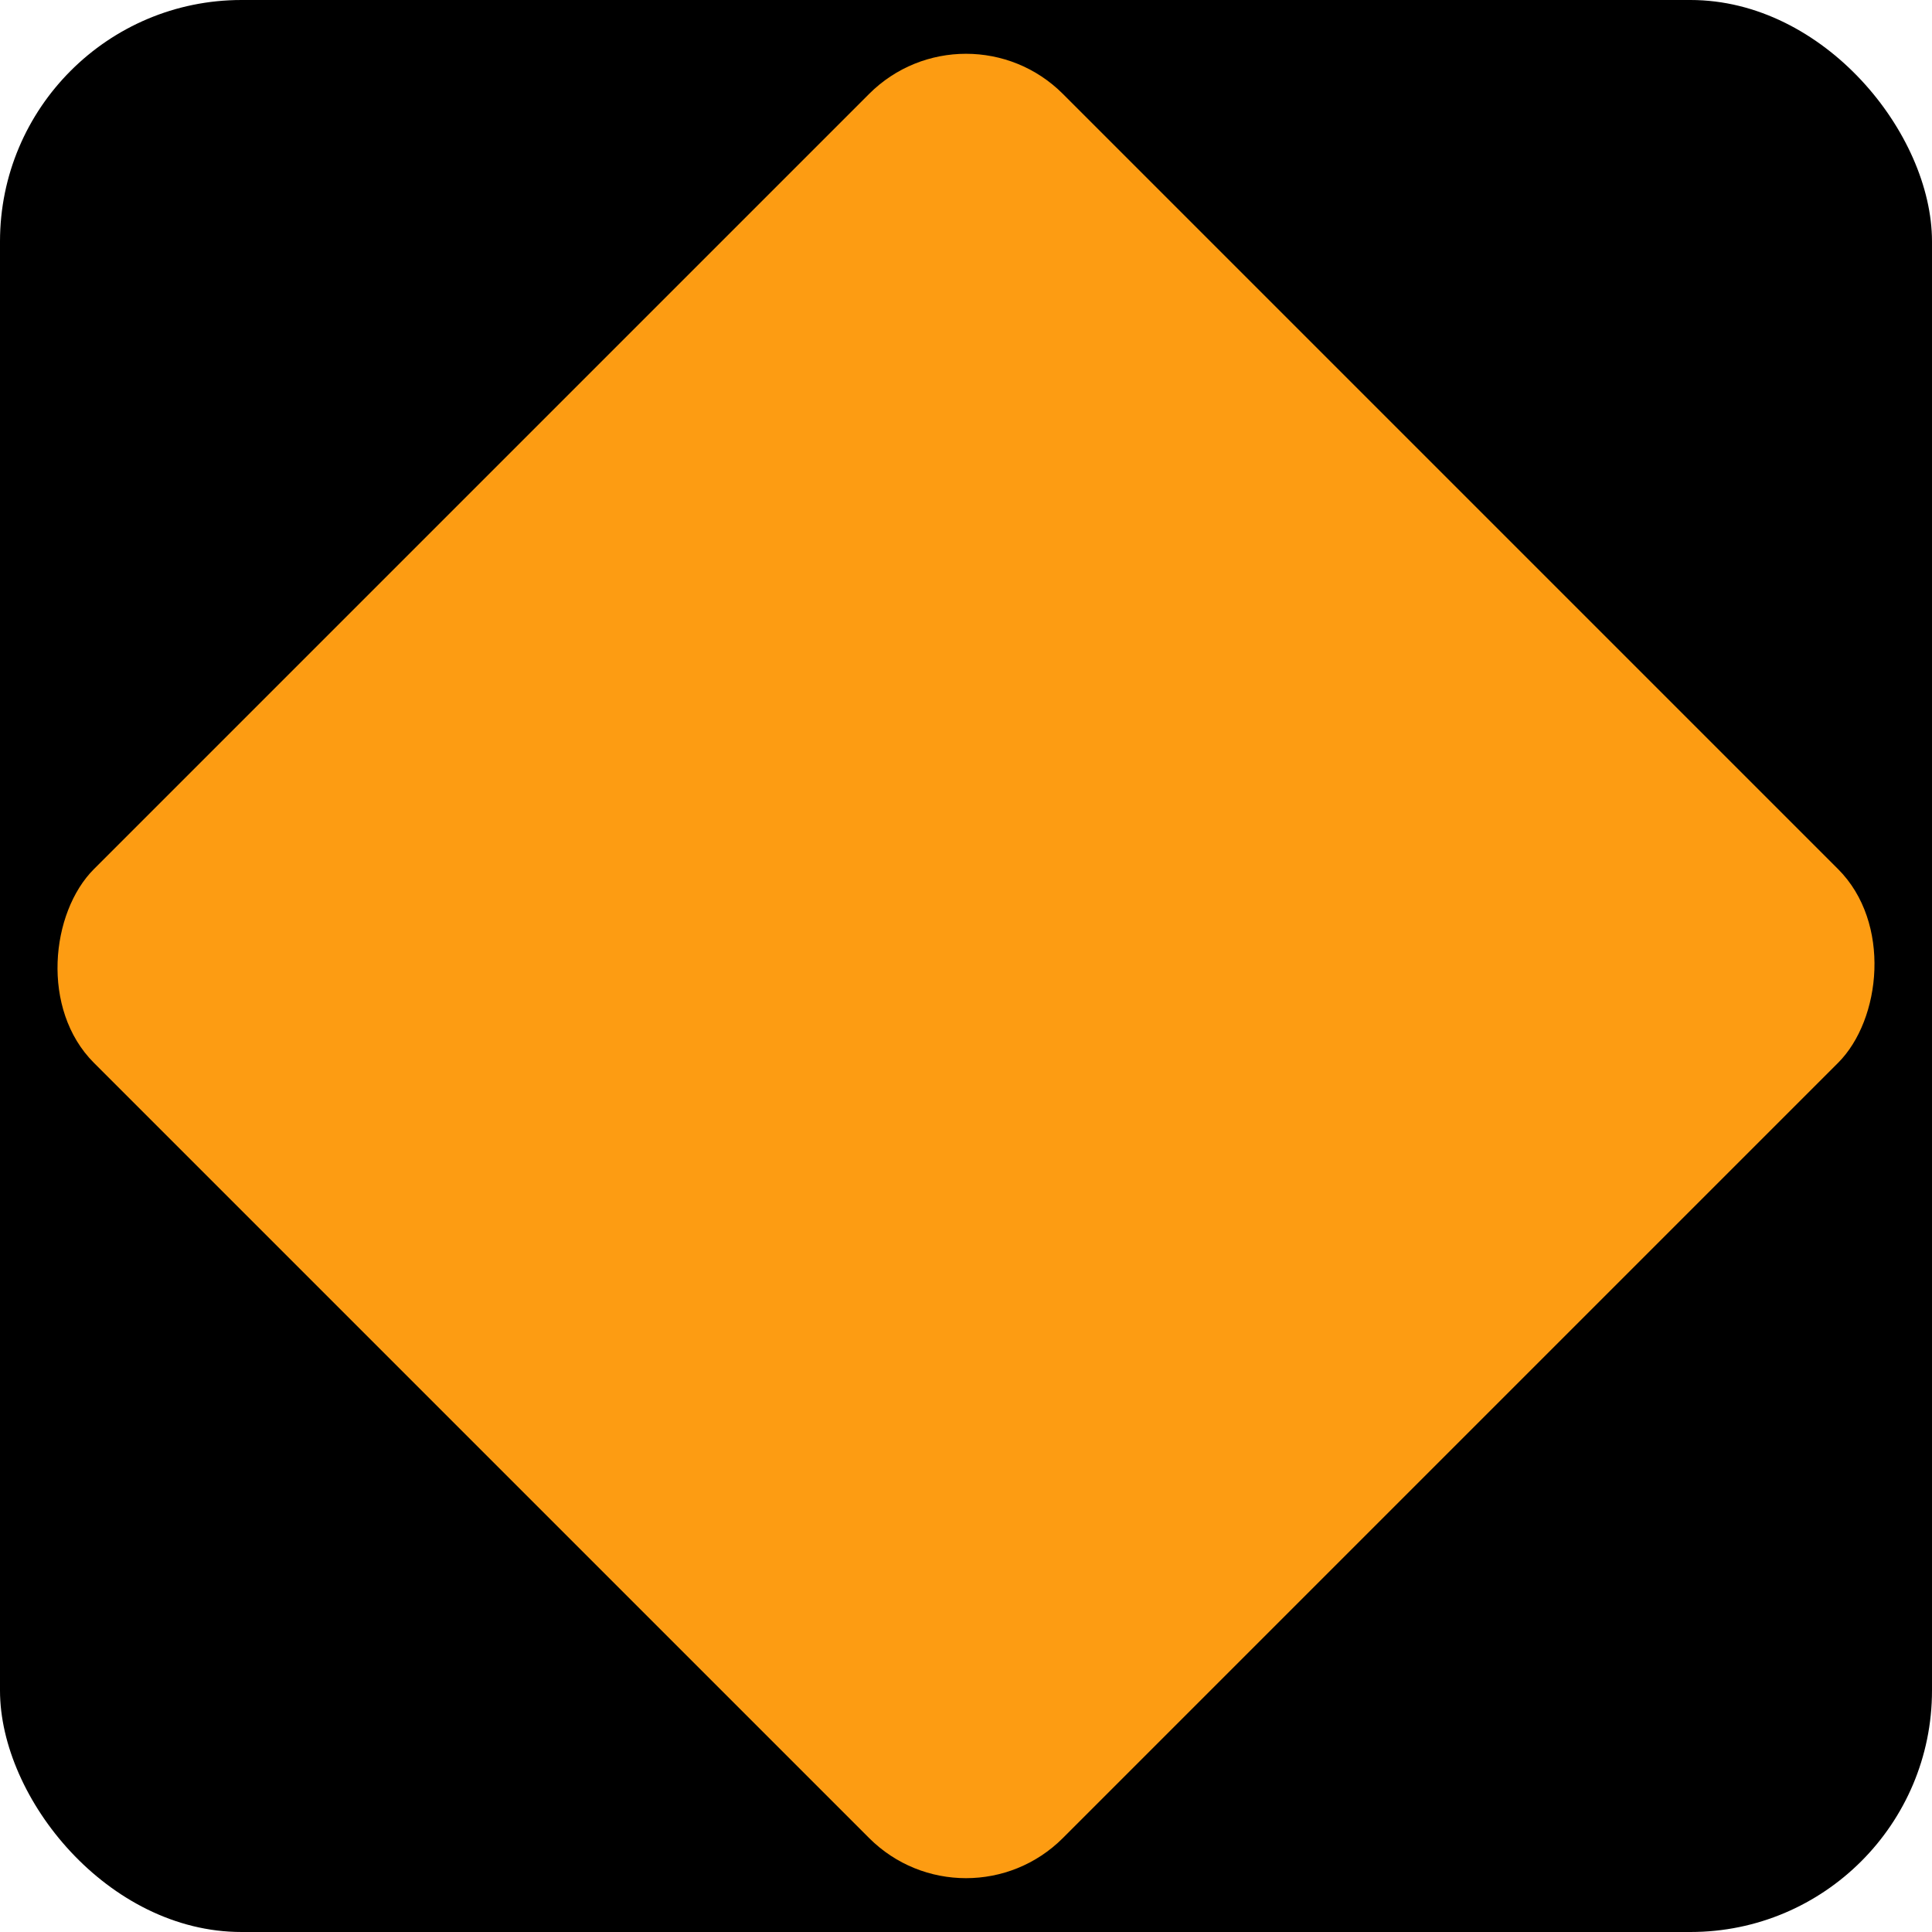 <svg width="180" height="180" version="1.1" viewBox="0 0 47.625 47.625" xmlns="http://www.w3.org/2000/svg"><g fill-rule="evenodd"><rect x="-2.7816e-8" width="47.625" height="47.625" rx="5.953" ry="5.953" stop-color="#000000" stroke-width="2.977" style="font-variation-settings:normal"/><rect transform="rotate(45)" x="16.786" y="-16.89" width="33.779" height="33.779" rx="3.378" ry="3.378" fill="#fd9c12" stop-color="#000000" stroke-width="3.378" style="font-variation-settings:normal"/></g></svg>
